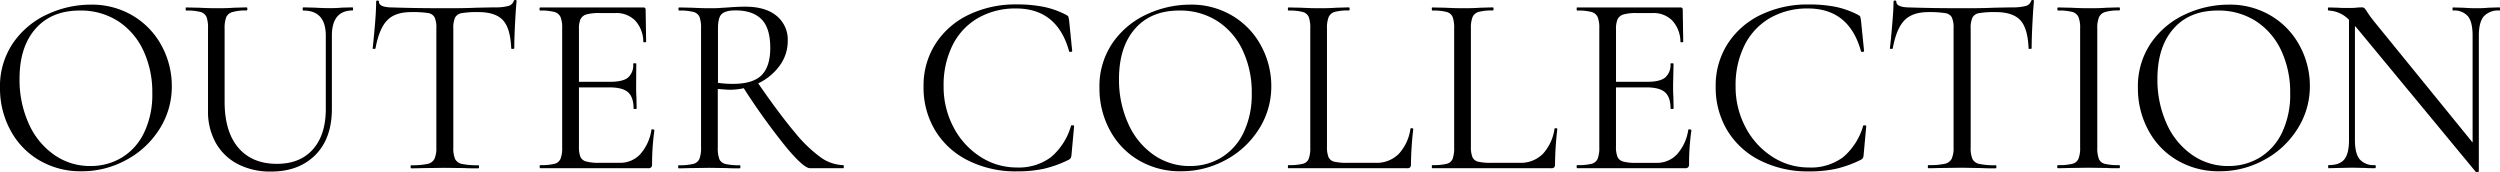<svg xmlns="http://www.w3.org/2000/svg" viewBox="0 0 677.95 46.69"><g id="レイヤー_2" data-name="レイヤー 2"><g id="レイヤー_1-2" data-name="レイヤー 1"><path d="M10.57,43.42a20.75,20.75,0,0,1-7.81-8.23A23.77,23.77,0,0,1,0,23.85,20.77,20.77,0,0,1,3.63,11.54a22.71,22.71,0,0,1,9.31-7.7A27.83,27.83,0,0,1,24.55,1.26,21.7,21.7,0,0,1,36.2,4.36a21,21,0,0,1,7.71,8.2,22.81,22.81,0,0,1,2.68,10.81A21.36,21.36,0,0,1,43.25,35a24.06,24.06,0,0,1-9,8.37,24.92,24.92,0,0,1-12.17,3.07A22,22,0,0,1,10.57,43.42Zm22.53-.73a15.83,15.83,0,0,0,6-6.77,23.68,23.68,0,0,0,2.2-10.6,26.62,26.62,0,0,0-2.44-11.65A19.08,19.08,0,0,0,32,5.72,18.65,18.65,0,0,0,21.62,2.86q-7.66,0-12,4.95T5.3,21.41a28.75,28.75,0,0,0,2.44,12,20.41,20.41,0,0,0,6.84,8.5,16.85,16.85,0,0,0,10,3.11A16.25,16.25,0,0,0,33.1,42.69Z"/><path d="M82.28,2.86q-.21,0-.21-.42T82.28,2l3,.07c1.68.1,3,.14,4,.14.79,0,1.93,0,3.42-.14L95.6,2c.1,0,.14.14.14.42s0,.42-.14.42Q90,2.86,90,9.7V29.5q0,8-4.47,12.52c-3,3-7,4.5-12,4.5a19.21,19.21,0,0,1-9-2,14.53,14.53,0,0,1-6-5.75A17.38,17.38,0,0,1,56.41,30V7.67A8.34,8.34,0,0,0,56,4.6a2.48,2.48,0,0,0-1.64-1.36,14.41,14.41,0,0,0-3.87-.38c-.1,0-.14-.14-.14-.42s0-.42.14-.42l3.42.07c2,.1,3.53.14,4.74.14s2.93,0,4.88-.14L66.87,2q.21,0,.21.42t-.21.42A13,13,0,0,0,63,3.28a2.55,2.55,0,0,0-1.67,1.43,8.56,8.56,0,0,0-.42,3.1V27.55q0,8.16,3.73,12.52T75.1,44.43q6.27,0,9.76-3.94t3.49-10.92V9.7Q88.35,2.86,82.28,2.86Z"/><path d="M105,5.51q-2.19,2.24-3.17,7.6c0,.1-.13.14-.38.14s-.39,0-.39-.14c.19-1.67.4-3.86.63-6.55S102,1.84,102,.49c0-.23.13-.35.38-.35s.38.12.38.35c0,1,1.26,1.53,3.77,1.53q5.92.21,14,.21c2.74,0,5.65,0,8.72-.14L134,2a14.26,14.26,0,0,0,3.73-.35A2.11,2.11,0,0,0,139.32.28a.38.38,0,0,1,.42-.28c.23,0,.35.09.35.28-.14,1.35-.28,3.39-.42,6.14s-.21,5-.21,6.69c0,.1-.14.14-.42.14s-.41,0-.41-.14c-.14-3.62-.89-6.17-2.24-7.63s-3.58-2.2-6.69-2.2a24.32,24.32,0,0,0-4.47.28,2.49,2.49,0,0,0-1.81,1.18,7.05,7.05,0,0,0-.49,3.07V40a7.58,7.58,0,0,0,.49,3.14,2.67,2.67,0,0,0,1.88,1.32,20.08,20.08,0,0,0,4.4.35q.21,0,.21.42t-.21.42c-1.54,0-2.77,0-3.7-.07l-5.44-.07-5.23.07c-.93,0-2.21.07-3.84.07-.09,0-.14-.14-.14-.42s.05-.42.14-.42a20.08,20.08,0,0,0,4.4-.35,2.75,2.75,0,0,0,1.92-1.36,7.16,7.16,0,0,0,.52-3.1V7.67a6.62,6.62,0,0,0-.49-3A2.45,2.45,0,0,0,116,3.52a28.58,28.58,0,0,0-4.47-.24C108.63,3.28,106.44,4,105,5.51Z"/><path d="M176.9,35.08a1.23,1.23,0,0,1,.39.07c.11.05.17.12.17.21a64.89,64.89,0,0,0-.63,9.21,1.11,1.11,0,0,1-.24.8,1.18,1.18,0,0,1-.87.25H146.49c-.09,0-.14-.14-.14-.42s.05-.42.14-.42a15.49,15.49,0,0,0,3.87-.35A2.42,2.42,0,0,0,152,43.07a8,8,0,0,0,.45-3.1V7.67A7.83,7.83,0,0,0,152,4.6a2.58,2.58,0,0,0-1.68-1.36,14.31,14.31,0,0,0-3.87-.38c-.09,0-.14-.14-.14-.42s.05-.42.14-.42h28a.56.56,0,0,1,.63.63l.14,8.58c0,.14-.12.22-.35.24s-.37,0-.42-.17a8.62,8.62,0,0,0-2.23-5.76,7.2,7.2,0,0,0-5.37-2h-4.25a12.58,12.58,0,0,0-3.6.38,2.6,2.6,0,0,0-1.6,1.33A6.79,6.79,0,0,0,157,8V22.18h8.51c2.23,0,3.82-.37,4.77-1.12a4.46,4.46,0,0,0,1.43-3.76c0-.09.14-.14.42-.14s.42.05.42.14L172.51,23c0,1.35,0,2.37.07,3.07l.07,3.34c0,.1-.14.14-.42.14s-.42,0-.42-.14c0-2-.5-3.51-1.5-4.39s-2.66-1.32-5-1.32H157v16a7.48,7.48,0,0,0,.41,2.86A2.35,2.35,0,0,0,159,43.8a12.35,12.35,0,0,0,3.49.35h5.58a7.35,7.35,0,0,0,5.58-2.37,12.71,12.71,0,0,0,3-6.56C176.62,35.13,176.72,35.08,176.9,35.08Z"/><path d="M228.82,45.2c0,.28,0,.42-.13.42h-9q-1.75,0-6.56-5.79a179.28,179.28,0,0,1-11.44-15.91,17.86,17.86,0,0,1-3.9.42c-.28,0-1.33-.07-3.14-.21V40a8.59,8.59,0,0,0,.42,3.14,2.34,2.34,0,0,0,1.64,1.32,15.49,15.49,0,0,0,3.87.35q.21,0,.21.42t-.21.42c-1.45,0-2.58,0-3.42-.07l-4.81-.07-4.75.07c-.83,0-2,.07-3.55.07-.1,0-.14-.14-.14-.42s0-.42.14-.42a16,16,0,0,0,3.9-.35,2.44,2.44,0,0,0,1.71-1.36,8,8,0,0,0,.45-3.1V7.67a8.61,8.61,0,0,0-.41-3.07,2.48,2.48,0,0,0-1.64-1.36,14.41,14.41,0,0,0-3.87-.38q-.21,0-.21-.42t.21-.42l3.41.07c2,.1,3.54.14,4.75.14,1,0,2,0,2.86-.07s1.62-.09,2.23-.14c1.72-.14,3.28-.21,4.67-.21q5.5,0,8.51,2.51a8.31,8.31,0,0,1,3,6.7,11.28,11.28,0,0,1-2.2,6.8,15.08,15.08,0,0,1-5.82,4.78q5.85,8.45,9.87,13.22a37.31,37.31,0,0,0,7.11,6.87,11,11,0,0,0,6.11,2.09C228.78,44.78,228.82,44.92,228.82,45.2ZM198.76,22.74q5.44,0,7.78-2.37T208.88,13c0-3.62-.81-6.23-2.41-7.81s-3.94-2.37-7-2.37c-1.81,0-3.07.33-3.77,1s-1,2-1,4V22.46A25.84,25.84,0,0,0,198.76,22.74Z"/><path d="M283.16,1.88a23.75,23.75,0,0,1,6,2.17c.32.18.51.34.55.48a8.1,8.1,0,0,1,.21,1l.84,8.3c0,.14-.13.22-.38.24s-.41,0-.46-.17Q286.71,2.31,275.56,2.3a20.28,20.28,0,0,0-10.33,2.58,17.48,17.48,0,0,0-6.9,7.36,24.14,24.14,0,0,0-2.44,11.13,23.34,23.34,0,0,0,2.68,11.12,21,21,0,0,0,7.26,8,18,18,0,0,0,9.93,2.93A14.59,14.59,0,0,0,285,42.62a17.33,17.33,0,0,0,5.44-8.51c0-.09.12-.14.35-.14s.49.07.49.21l-.7,7.67a2.92,2.92,0,0,1-.21,1,1.9,1.9,0,0,1-.56.48,31.1,31.1,0,0,1-6.8,2.45,34.46,34.46,0,0,1-7.29.69,28.65,28.65,0,0,1-13.07-2.89,21.69,21.69,0,0,1-9-8.13,22.42,22.42,0,0,1-3.2-12,20.93,20.93,0,0,1,3.27-11.62,21.89,21.89,0,0,1,9-7.84,29.22,29.22,0,0,1,12.93-2.79A36.84,36.84,0,0,1,283.16,1.88Z"/><path d="M308.72,43.42a20.82,20.82,0,0,1-7.81-8.23,23.77,23.77,0,0,1-2.76-11.34,20.77,20.77,0,0,1,3.63-12.31,22.77,22.77,0,0,1,9.31-7.7,27.84,27.84,0,0,1,11.62-2.58,21.66,21.66,0,0,1,11.64,3.1,21,21,0,0,1,7.71,8.2,22.82,22.82,0,0,1,2.69,10.81A21.37,21.37,0,0,1,341.4,35a24,24,0,0,1-9,8.37,25,25,0,0,1-12.18,3.07A22,22,0,0,1,308.72,43.42Zm22.53-.73a15.91,15.91,0,0,0,6-6.77,23.81,23.81,0,0,0,2.2-10.6A26.62,26.62,0,0,0,337,13.67a18.94,18.94,0,0,0-6.87-7.95,18.62,18.62,0,0,0-10.35-2.86q-7.68,0-12,4.95t-4.33,13.6a28.76,28.76,0,0,0,2.45,12,20.32,20.32,0,0,0,6.83,8.5,16.86,16.86,0,0,0,10,3.11A16.22,16.22,0,0,0,331.25,42.69Z"/><path d="M359.85,39.69a7.48,7.48,0,0,0,.42,2.93,2.26,2.26,0,0,0,1.54,1.22,14.77,14.77,0,0,0,3.62.31H373a8.41,8.41,0,0,0,6.34-2.44,12.59,12.59,0,0,0,3.14-6.77c0-.13.13-.19.39-.17s.38.11.38.24a91.62,91.62,0,0,0-.63,9.56,1.22,1.22,0,0,1-.21.8,1.05,1.05,0,0,1-.83.25H349.39c-.09,0-.14-.14-.14-.42s.05-.42.14-.42a15.49,15.49,0,0,0,3.87-.35,2.31,2.31,0,0,0,1.64-1.36,8.56,8.56,0,0,0,.42-3.1V7.67a8.34,8.34,0,0,0-.42-3.07,2.46,2.46,0,0,0-1.64-1.36,14.31,14.31,0,0,0-3.87-.38c-.09,0-.14-.14-.14-.42s.05-.42.14-.42l3.42.07c1.95.1,3.53.14,4.74.14s2.93,0,4.88-.14L365.78,2q.21,0,.21.42t-.21.42a14,14,0,0,0-3.8.38,2.56,2.56,0,0,0-1.67,1.4,7.82,7.82,0,0,0-.46,3.1Z"/><path d="M398.88,39.69a7.48,7.48,0,0,0,.42,2.93,2.24,2.24,0,0,0,1.53,1.22,14.81,14.81,0,0,0,3.63.31h7.6a8.44,8.44,0,0,0,6.35-2.44,12.67,12.67,0,0,0,3.14-6.77c0-.13.12-.19.38-.17s.38.11.38.24a91.21,91.21,0,0,0-.62,9.56,1.22,1.22,0,0,1-.21.8,1.07,1.07,0,0,1-.84.25H388.42c-.1,0-.14-.14-.14-.42s0-.42.14-.42a15.6,15.6,0,0,0,3.87-.35,2.33,2.33,0,0,0,1.64-1.36,8.84,8.84,0,0,0,.41-3.1V7.67a8.61,8.61,0,0,0-.41-3.07,2.48,2.48,0,0,0-1.64-1.36,14.41,14.41,0,0,0-3.87-.38c-.1,0-.14-.14-.14-.42s0-.42.14-.42l3.41.07c2,.1,3.54.14,4.75.14s2.92,0,4.88-.14L404.81,2q.21,0,.21.42t-.21.42a14.05,14.05,0,0,0-3.81.38,2.56,2.56,0,0,0-1.67,1.4,8,8,0,0,0-.45,3.1Z"/><path d="M458.11,35.08a1.12,1.12,0,0,1,.38.07q.18.08.18.21a64.89,64.89,0,0,0-.63,9.21,1.07,1.07,0,0,1-.25.8,1.18,1.18,0,0,1-.87.25H427.7c-.1,0-.14-.14-.14-.42s0-.42.14-.42a15.6,15.6,0,0,0,3.87-.35,2.43,2.43,0,0,0,1.67-1.36,8,8,0,0,0,.46-3.1V7.67a7.8,7.8,0,0,0-.46-3.07,2.59,2.59,0,0,0-1.67-1.36,14.41,14.41,0,0,0-3.87-.38c-.1,0-.14-.14-.14-.42s0-.42.14-.42h28a.55.55,0,0,1,.62.63l.14,8.58c0,.14-.11.22-.35.24s-.37,0-.41-.17a8.63,8.63,0,0,0-2.24-5.76,7.17,7.17,0,0,0-5.37-2h-4.25a12.45,12.45,0,0,0-3.59.38,2.59,2.59,0,0,0-1.61,1.33A6.79,6.79,0,0,0,438.23,8V22.18h8.51c2.23,0,3.82-.37,4.78-1.12A4.48,4.48,0,0,0,453,17.3c0-.09.14-.14.42-.14s.41.05.41.14L453.71,23c0,1.35,0,2.37.07,3.07l.07,3.34c0,.1-.14.14-.42.14s-.41,0-.41-.14c0-2-.5-3.51-1.5-4.39s-2.67-1.32-5-1.32h-8.3v16a7.25,7.25,0,0,0,.42,2.86,2.36,2.36,0,0,0,1.53,1.25,12.44,12.44,0,0,0,3.49.35h5.58a7.35,7.35,0,0,0,5.58-2.37,12.64,12.64,0,0,0,3-6.56C457.83,35.13,457.92,35.08,458.11,35.08Z"/><path d="M497.9,1.88a23.75,23.75,0,0,1,6,2.17c.32.18.51.34.56.48s.11.49.2,1l.84,8.3c0,.14-.13.22-.38.24s-.41,0-.46-.17Q501.46,2.31,490.3,2.3A20.28,20.28,0,0,0,480,4.88a17.54,17.54,0,0,0-6.9,7.36,24.14,24.14,0,0,0-2.44,11.13,23.34,23.34,0,0,0,2.68,11.12,21,21,0,0,0,7.26,8,18,18,0,0,0,9.94,2.93,14.58,14.58,0,0,0,9.27-2.79,17.33,17.33,0,0,0,5.44-8.51c0-.09.12-.14.35-.14s.49.07.49.21l-.7,7.67a2.71,2.71,0,0,1-.21,1,1.9,1.9,0,0,1-.56.48,31.1,31.1,0,0,1-6.8,2.45,34.43,34.43,0,0,1-7.28.69,28.67,28.67,0,0,1-13.08-2.89,21.69,21.69,0,0,1-9-8.13,22.51,22.51,0,0,1-3.2-12,20.93,20.93,0,0,1,3.27-11.62,21.89,21.89,0,0,1,9-7.84,29.23,29.23,0,0,1,12.94-2.79A36.73,36.73,0,0,1,497.9,1.88Z"/><path d="M516.45,5.51q-2.19,2.24-3.17,7.6c0,.1-.13.14-.39.14s-.38,0-.38-.14c.19-1.67.4-3.86.63-6.55s.35-4.72.35-6.07c0-.23.13-.35.38-.35s.38.12.38.35c0,1,1.26,1.53,3.77,1.53q5.93.21,14,.21c2.74,0,5.65,0,8.72-.14L545.5,2a14.26,14.26,0,0,0,3.73-.35A2.11,2.11,0,0,0,550.8.28a.38.38,0,0,1,.42-.28c.23,0,.35.09.35.28-.14,1.35-.28,3.39-.42,6.14s-.21,5-.21,6.69c0,.1-.14.14-.42.14s-.41,0-.41-.14c-.14-3.62-.89-6.17-2.24-7.63s-3.58-2.2-6.69-2.2a24.25,24.25,0,0,0-4.47.28,2.47,2.47,0,0,0-1.81,1.18,6.9,6.9,0,0,0-.49,3.07V40a7.41,7.41,0,0,0,.49,3.14,2.65,2.65,0,0,0,1.88,1.32,20.08,20.08,0,0,0,4.4.35q.21,0,.21.42t-.21.42c-1.54,0-2.77,0-3.7-.07L532,45.48l-5.23.07c-.93,0-2.21.07-3.84.07-.09,0-.14-.14-.14-.42s0-.42.14-.42a20.08,20.08,0,0,0,4.4-.35,2.75,2.75,0,0,0,1.92-1.36,7.16,7.16,0,0,0,.52-3.1V7.67a6.76,6.76,0,0,0-.49-3,2.47,2.47,0,0,0-1.81-1.12A28.67,28.67,0,0,0,523,3.28C520.11,3.28,517.92,4,516.45,5.51Z"/><path d="M569.16,43.07a2.33,2.33,0,0,0,1.64,1.36,15.49,15.49,0,0,0,3.87.35q.21,0,.21.42t-.21.42c-1.39,0-2.51,0-3.35-.07l-5-.07-4.81.07c-.84,0-2,.07-3.42.07q-.21,0-.21-.42t.21-.42a15.49,15.49,0,0,0,3.87-.35,2.43,2.43,0,0,0,1.67-1.36,7.82,7.82,0,0,0,.46-3.1V7.67a7.62,7.62,0,0,0-.46-3.07A2.59,2.59,0,0,0,562,3.24a14.31,14.31,0,0,0-3.87-.38q-.21,0-.21-.42t.21-.42l3.42.07c2,.1,3.55.14,4.81.14s3.07,0,5-.14L574.67,2q.21,0,.21.42t-.21.42a12.58,12.58,0,0,0-3.8.42,2.63,2.63,0,0,0-1.67,1.43,7.82,7.82,0,0,0-.46,3.1V40A8.56,8.56,0,0,0,569.16,43.07Z"/><path d="M590.33,43.42a20.75,20.75,0,0,1-7.81-8.23,23.77,23.77,0,0,1-2.76-11.34,20.77,20.77,0,0,1,3.63-12.31,22.77,22.77,0,0,1,9.31-7.7,27.83,27.83,0,0,1,11.61-2.58A21.7,21.7,0,0,1,616,4.36a21,21,0,0,1,7.71,8.2,22.81,22.81,0,0,1,2.68,10.81A21.36,21.36,0,0,1,623,35a24,24,0,0,1-9,8.37,24.92,24.92,0,0,1-12.17,3.07A22,22,0,0,1,590.33,43.42Zm22.53-.73a15.91,15.91,0,0,0,6-6.77,23.82,23.82,0,0,0,2.19-10.6,26.62,26.62,0,0,0-2.44-11.65,19.08,19.08,0,0,0-6.87-7.95,18.63,18.63,0,0,0-10.36-2.86q-7.67,0-12,4.95t-4.33,13.6a28.91,28.91,0,0,0,2.44,12,20.41,20.41,0,0,0,6.84,8.5,16.85,16.85,0,0,0,10,3.11A16.25,16.25,0,0,0,612.86,42.69Z"/><path d="M678,2.44q0,.42-.21.42a5.25,5.25,0,0,0-4.26,1.6q-1.32,1.61-1.32,5.24V46.45c0,.1-.12.17-.35.21s-.4,0-.49-.07L639.24,7.74l-.63-.7V38q0,3.63,1.29,5.2a5.06,5.06,0,0,0,4.15,1.57q.21,0,.21.42t-.21.42c-1.16,0-2,0-2.65-.07l-3.49-.07-3.56.07c-.65,0-1.6.07-2.86.07-.09,0-.14-.14-.14-.42s0-.42.14-.42c2,0,3.42-.52,4.26-1.57S637,40.43,637,38V5.37a8.17,8.17,0,0,0-5.51-2.51q-.21,0-.21-.42t.21-.42l2.58.07c.56.05,1.33.07,2.31.07s1.86,0,2.51-.07S640.05,2,640.42,2a1.07,1.07,0,0,1,.8.25A7.93,7.93,0,0,1,642,3.35c.55.84,1.11,1.6,1.67,2.3l26.85,33V9.7c0-2.42-.4-4.17-1.22-5.24a4.82,4.82,0,0,0-4.08-1.6c-.09,0-.14-.14-.14-.42s0-.42.14-.42l2.72.07c1.4.1,2.54.14,3.42.14s2,0,3.49-.14L677.74,2Q678,2,678,2.44Z"/></g></g></svg>